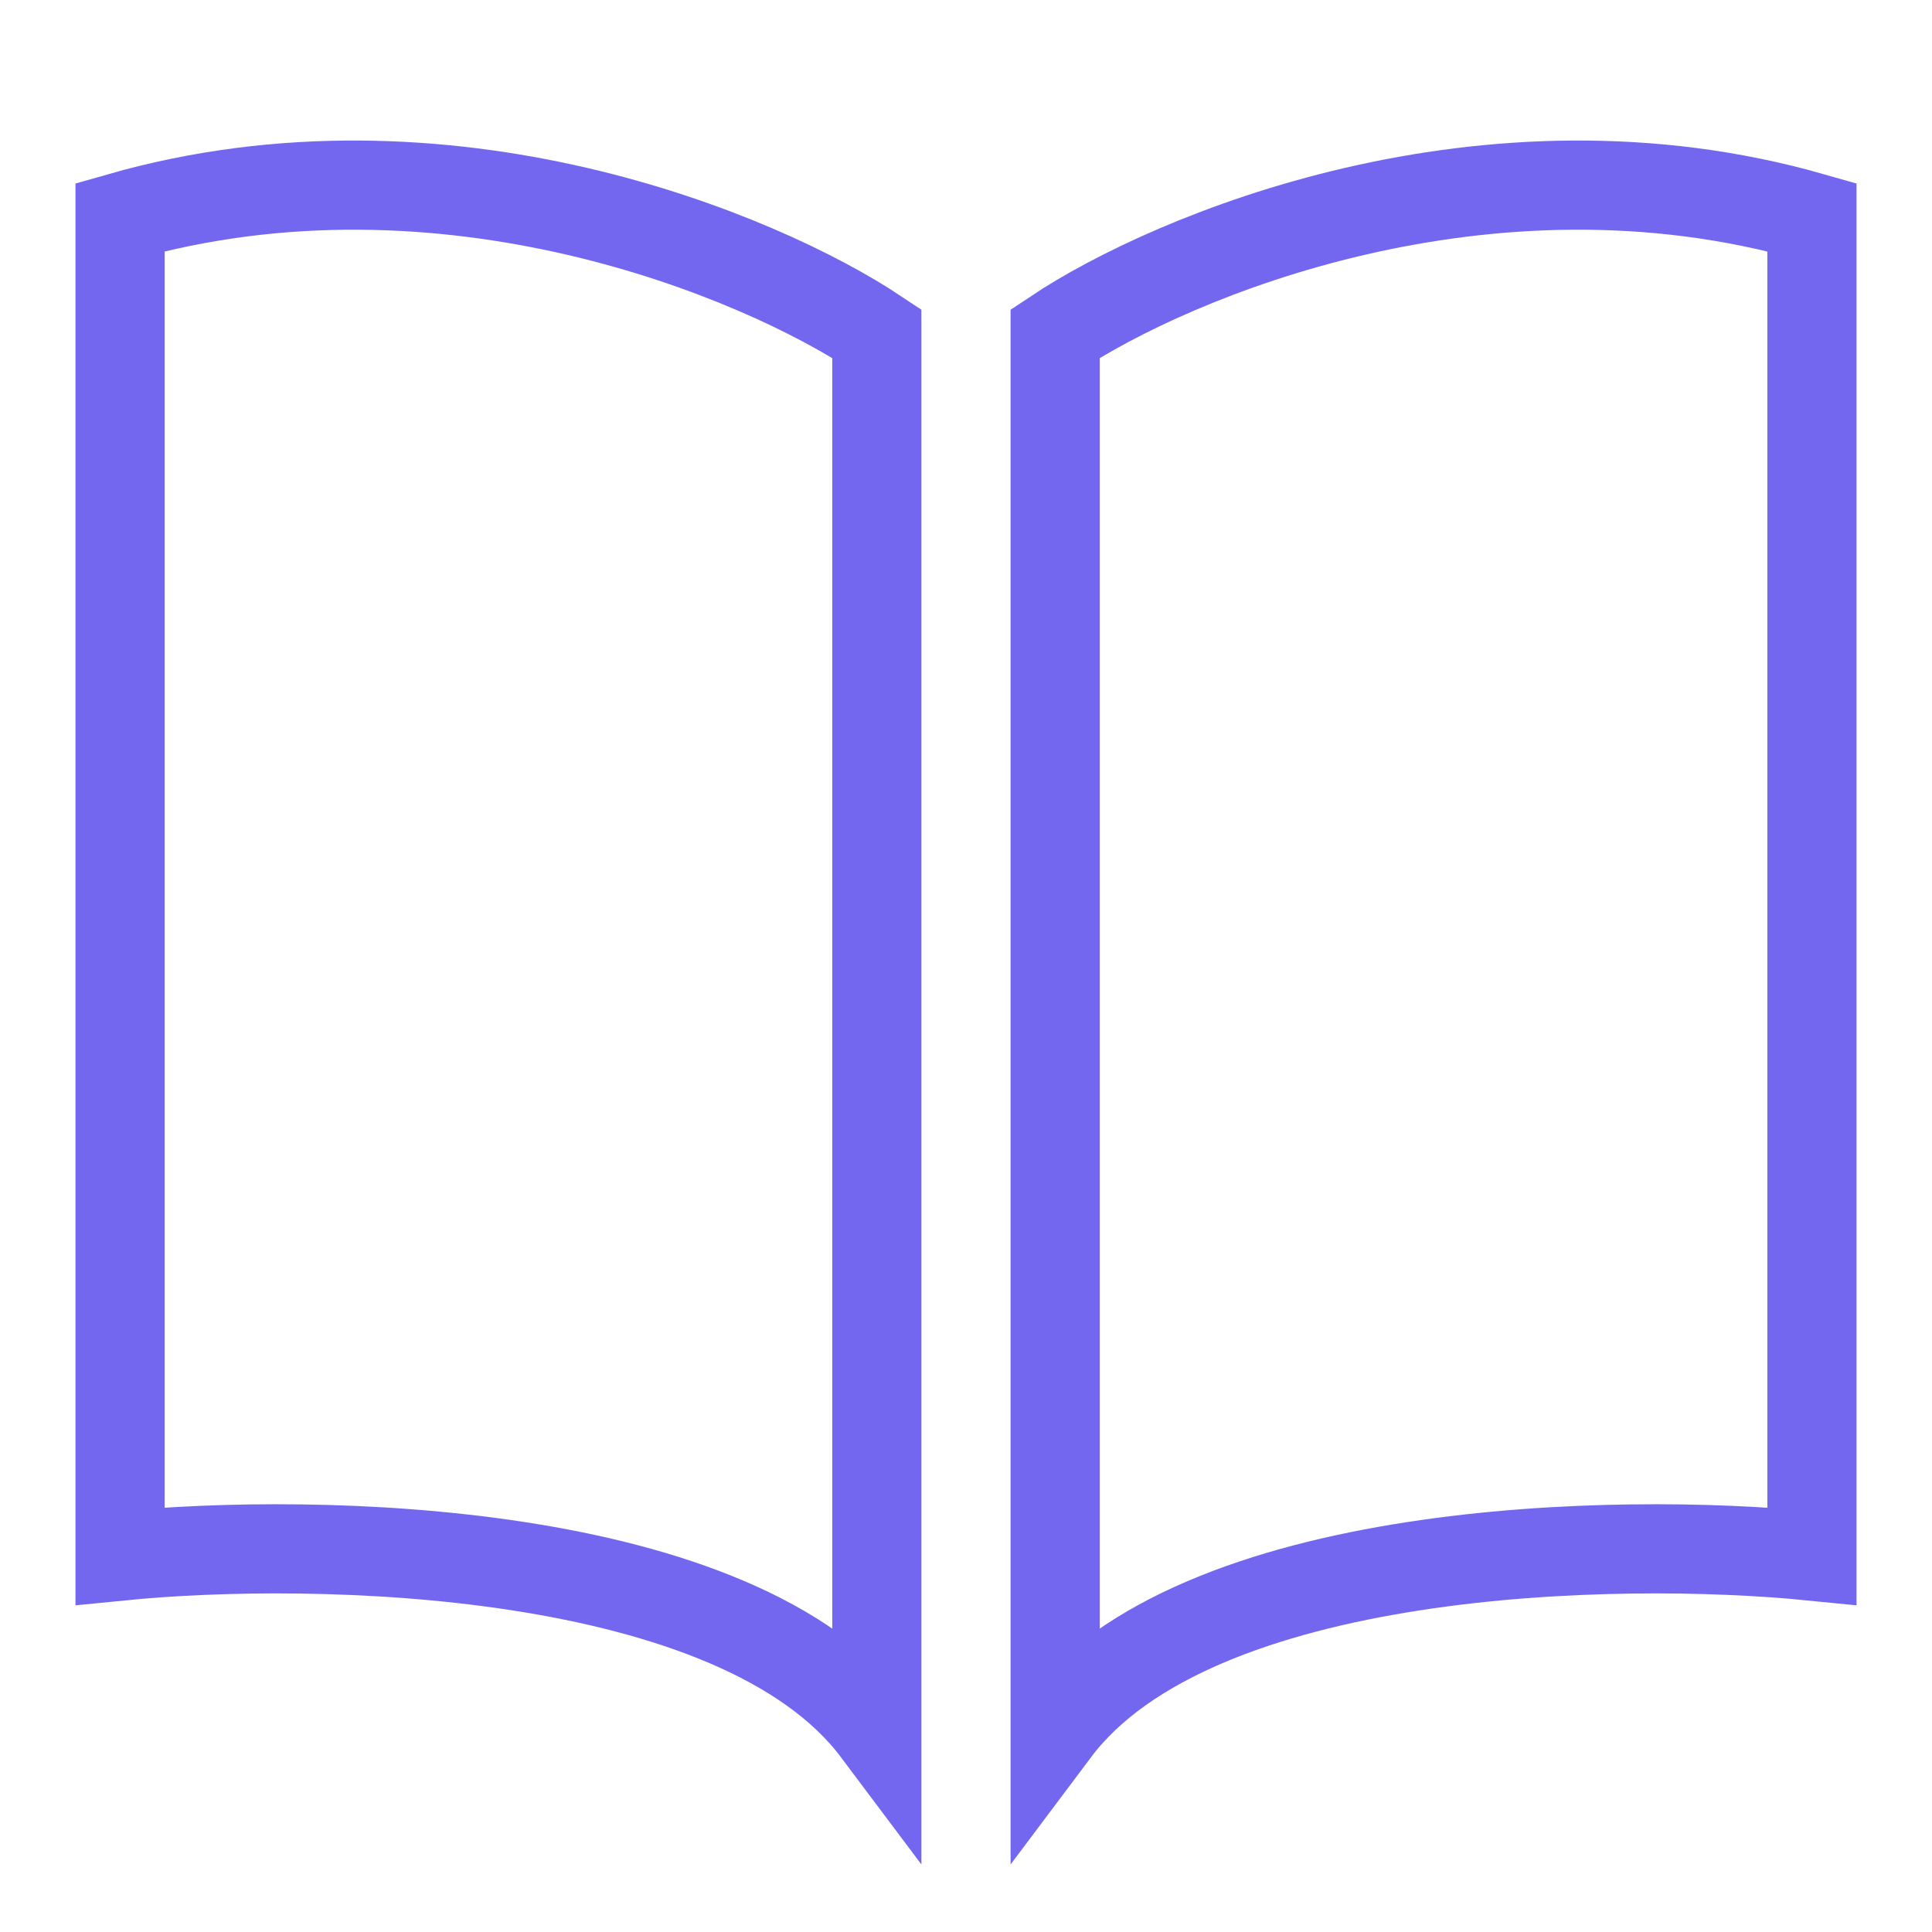 <svg width="65" height="65" viewBox="0 0 65 65" fill="none" xmlns="http://www.w3.org/2000/svg">
<path d="M4.039 52.352V7.306C15.007 4.172 25.583 8.612 29.5 11.223V58.228C24.8 51.961 10.568 51.7 4.039 52.352Z" stroke="#7367F0" stroke-width="3"/>
<path d="M60.961 52.352V7.306C49.993 4.172 39.417 8.612 35.5 11.223V58.228C40.2 51.961 54.432 51.7 60.961 52.352Z" stroke="#7367F0" stroke-width="3"/>
</svg>
